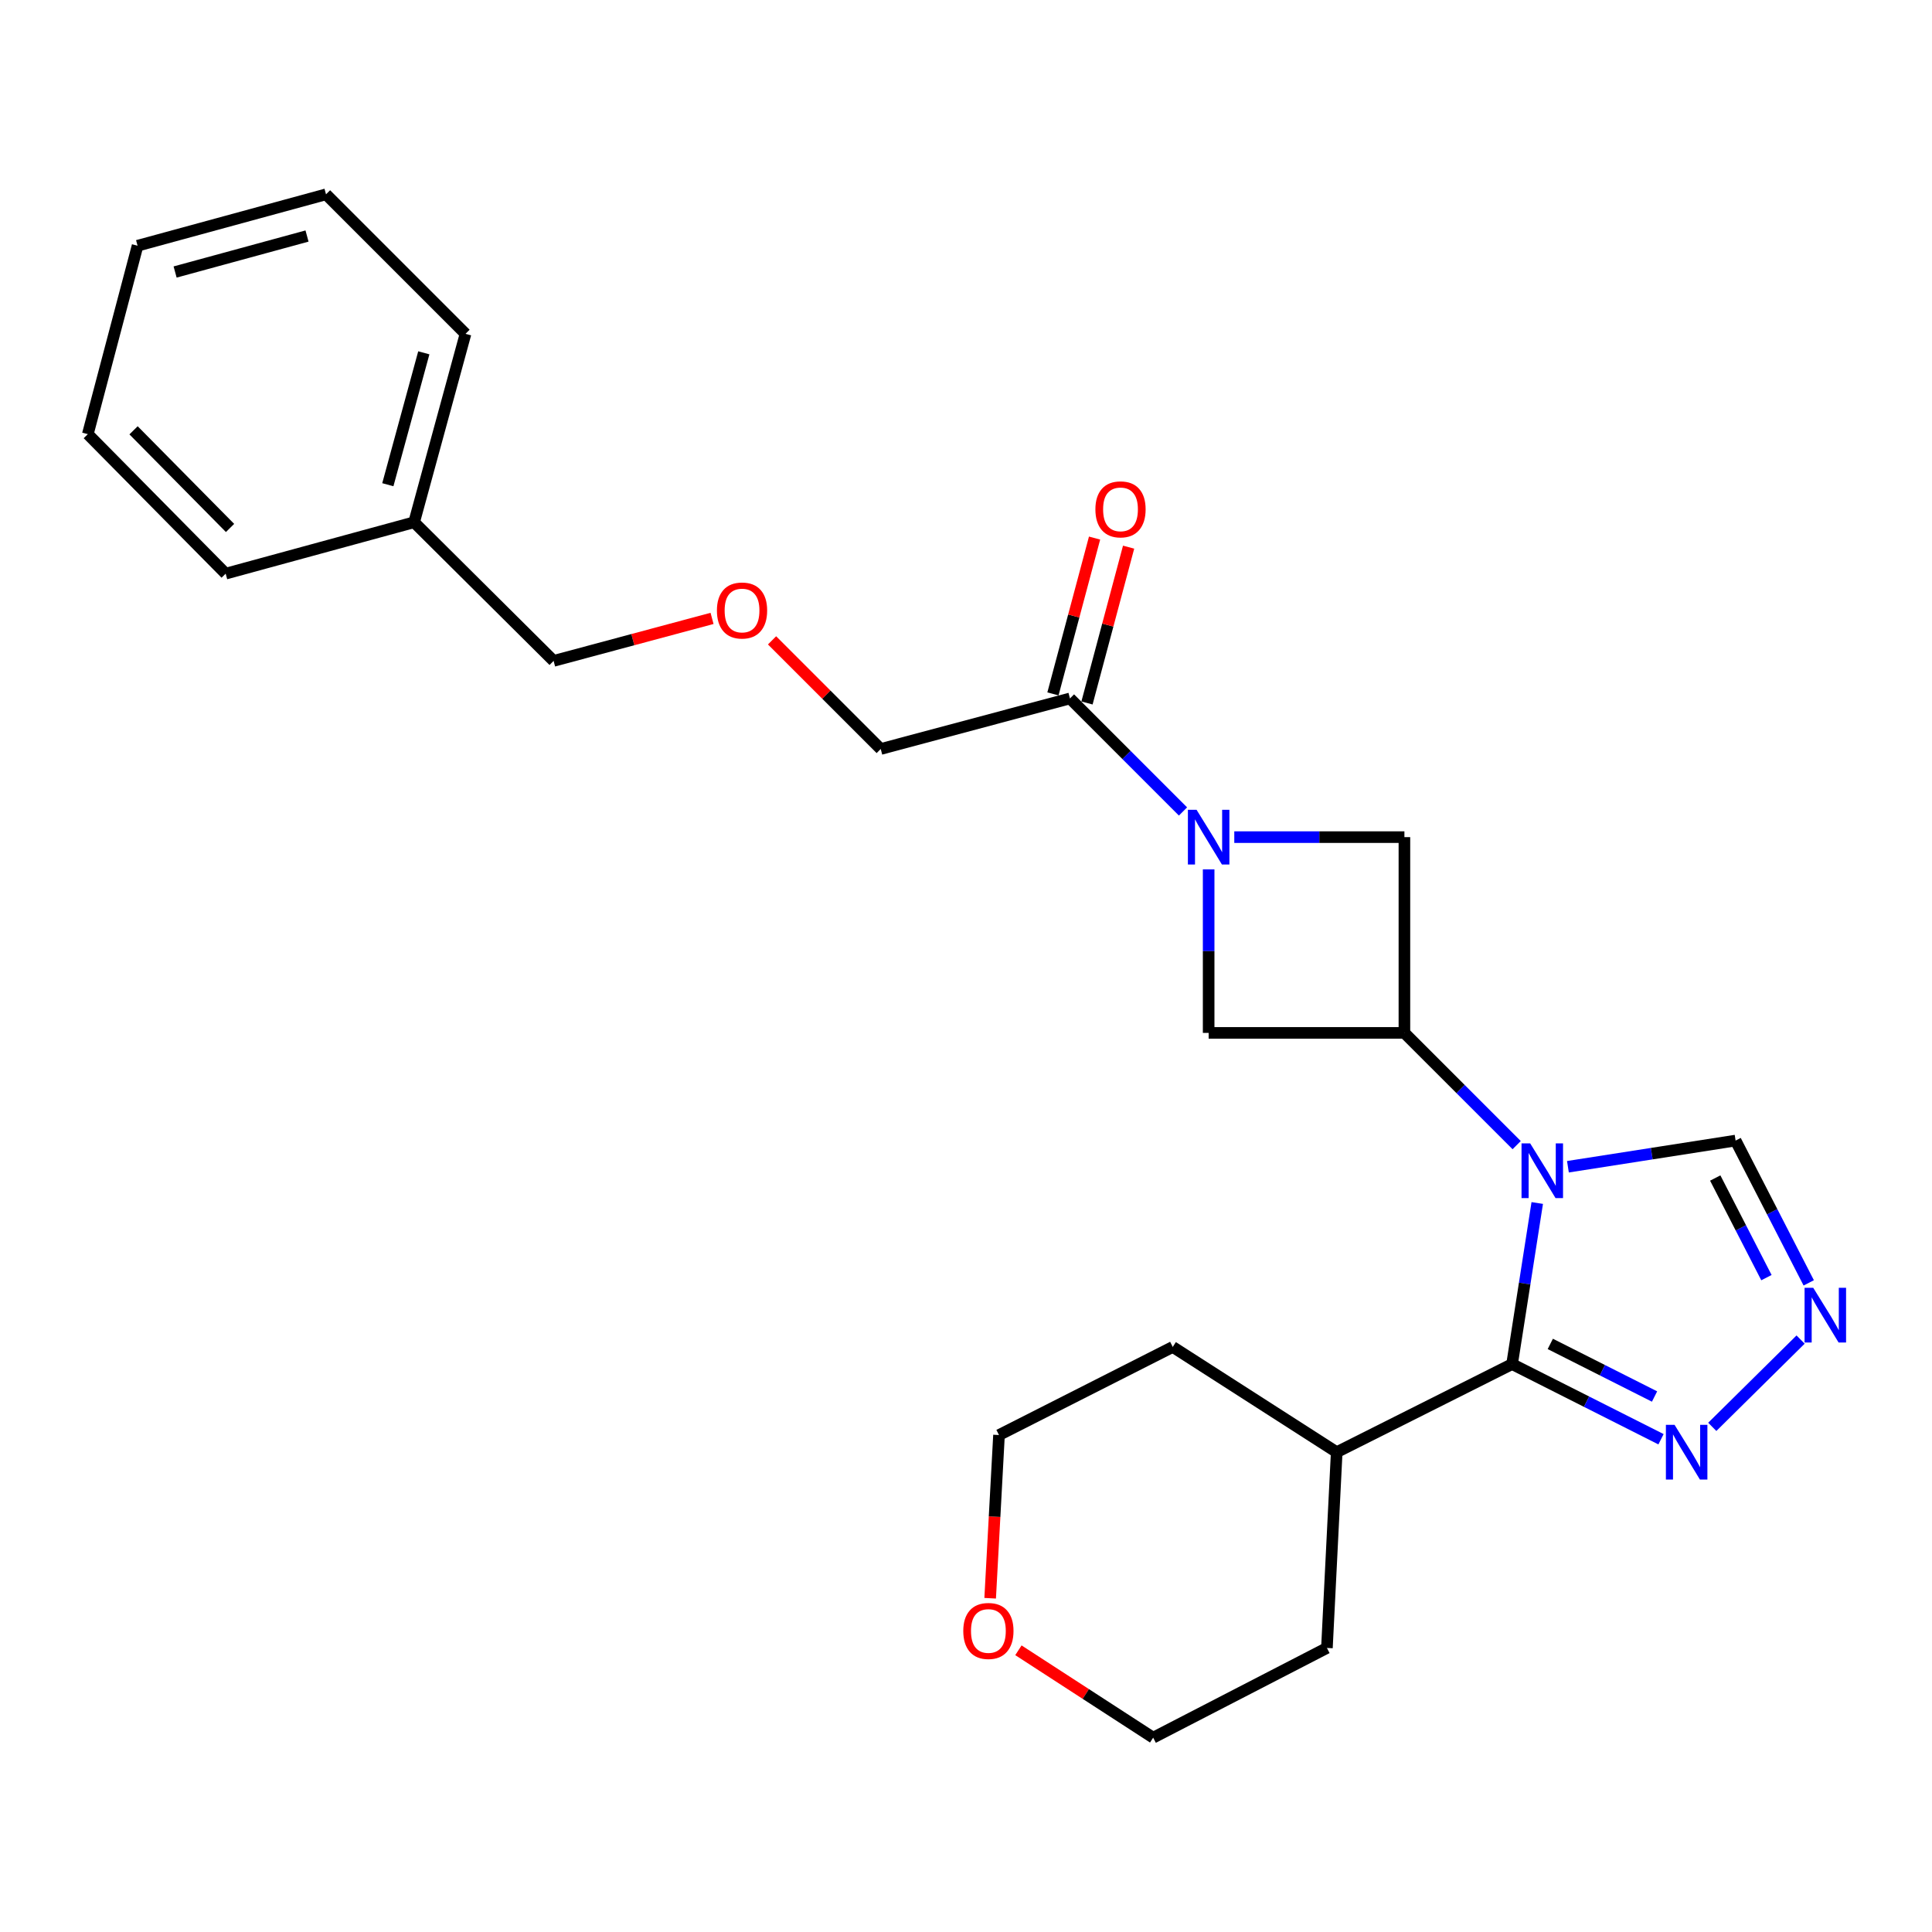 <?xml version='1.0' encoding='iso-8859-1'?>
<svg version='1.1' baseProfile='full'
              xmlns='http://www.w3.org/2000/svg'
                      xmlns:rdkit='http://www.rdkit.org/xml'
                      xmlns:xlink='http://www.w3.org/1999/xlink'
                  xml:space='preserve'
width='1000px' height='1000px' viewBox='0 0 1000 1000'>
<!-- END OF HEADER -->
<rect style='opacity:1.0;fill:#FFFFFF;stroke:none' width='1000' height='1000' x='0' y='0'> </rect>
<path class='bond-0' d='M 795.675,622.67 L 789.162,664.36' style='fill:none;fill-rule:evenodd;stroke:#0000FF;stroke-width:6px;stroke-linecap:butt;stroke-linejoin:miter;stroke-opacity:1' />
<path class='bond-0' d='M 789.162,664.36 L 782.65,706.05' style='fill:none;fill-rule:evenodd;stroke:#000000;stroke-width:6px;stroke-linecap:butt;stroke-linejoin:miter;stroke-opacity:1' />
<path class='bond-1' d='M 785.019,592.717 L 755.97,563.672' style='fill:none;fill-rule:evenodd;stroke:#0000FF;stroke-width:6px;stroke-linecap:butt;stroke-linejoin:miter;stroke-opacity:1' />
<path class='bond-1' d='M 755.97,563.672 L 726.921,534.627' style='fill:none;fill-rule:evenodd;stroke:#000000;stroke-width:6px;stroke-linecap:butt;stroke-linejoin:miter;stroke-opacity:1' />
<path class='bond-8' d='M 811.554,603.906 L 854.949,597.131' style='fill:none;fill-rule:evenodd;stroke:#0000FF;stroke-width:6px;stroke-linecap:butt;stroke-linejoin:miter;stroke-opacity:1' />
<path class='bond-8' d='M 854.949,597.131 L 898.343,590.356' style='fill:none;fill-rule:evenodd;stroke:#000000;stroke-width:6px;stroke-linecap:butt;stroke-linejoin:miter;stroke-opacity:1' />
<path class='bond-3' d='M 782.65,706.05 L 821.193,725.501' style='fill:none;fill-rule:evenodd;stroke:#000000;stroke-width:6px;stroke-linecap:butt;stroke-linejoin:miter;stroke-opacity:1' />
<path class='bond-3' d='M 821.193,725.501 L 859.736,744.951' style='fill:none;fill-rule:evenodd;stroke:#0000FF;stroke-width:6px;stroke-linecap:butt;stroke-linejoin:miter;stroke-opacity:1' />
<path class='bond-3' d='M 802.429,695.605 L 829.409,709.221' style='fill:none;fill-rule:evenodd;stroke:#000000;stroke-width:6px;stroke-linecap:butt;stroke-linejoin:miter;stroke-opacity:1' />
<path class='bond-3' d='M 829.409,709.221 L 856.389,722.836' style='fill:none;fill-rule:evenodd;stroke:#0000FF;stroke-width:6px;stroke-linecap:butt;stroke-linejoin:miter;stroke-opacity:1' />
<path class='bond-9' d='M 782.65,706.05 L 691.878,751.648' style='fill:none;fill-rule:evenodd;stroke:#000000;stroke-width:6px;stroke-linecap:butt;stroke-linejoin:miter;stroke-opacity:1' />
<path class='bond-5' d='M 726.921,534.627 L 726.921,433.299' style='fill:none;fill-rule:evenodd;stroke:#000000;stroke-width:6px;stroke-linecap:butt;stroke-linejoin:miter;stroke-opacity:1' />
<path class='bond-6' d='M 726.921,534.627 L 625.593,534.627' style='fill:none;fill-rule:evenodd;stroke:#000000;stroke-width:6px;stroke-linecap:butt;stroke-linejoin:miter;stroke-opacity:1' />
<path class='bond-2' d='M 625.593,449.992 L 625.593,492.31' style='fill:none;fill-rule:evenodd;stroke:#0000FF;stroke-width:6px;stroke-linecap:butt;stroke-linejoin:miter;stroke-opacity:1' />
<path class='bond-2' d='M 625.593,492.31 L 625.593,534.627' style='fill:none;fill-rule:evenodd;stroke:#000000;stroke-width:6px;stroke-linecap:butt;stroke-linejoin:miter;stroke-opacity:1' />
<path class='bond-7' d='M 612.315,420.019 L 583.066,390.766' style='fill:none;fill-rule:evenodd;stroke:#0000FF;stroke-width:6px;stroke-linecap:butt;stroke-linejoin:miter;stroke-opacity:1' />
<path class='bond-7' d='M 583.066,390.766 L 553.816,361.512' style='fill:none;fill-rule:evenodd;stroke:#000000;stroke-width:6px;stroke-linecap:butt;stroke-linejoin:miter;stroke-opacity:1' />
<path class='bond-26' d='M 638.866,433.299 L 682.893,433.299' style='fill:none;fill-rule:evenodd;stroke:#0000FF;stroke-width:6px;stroke-linecap:butt;stroke-linejoin:miter;stroke-opacity:1' />
<path class='bond-26' d='M 682.893,433.299 L 726.921,433.299' style='fill:none;fill-rule:evenodd;stroke:#000000;stroke-width:6px;stroke-linecap:butt;stroke-linejoin:miter;stroke-opacity:1' />
<path class='bond-25' d='M 886.269,738.541 L 931.986,693.359' style='fill:none;fill-rule:evenodd;stroke:#0000FF;stroke-width:6px;stroke-linecap:butt;stroke-linejoin:miter;stroke-opacity:1' />
<path class='bond-4' d='M 936.2,664.013 L 917.272,627.185' style='fill:none;fill-rule:evenodd;stroke:#0000FF;stroke-width:6px;stroke-linecap:butt;stroke-linejoin:miter;stroke-opacity:1' />
<path class='bond-4' d='M 917.272,627.185 L 898.343,590.356' style='fill:none;fill-rule:evenodd;stroke:#000000;stroke-width:6px;stroke-linecap:butt;stroke-linejoin:miter;stroke-opacity:1' />
<path class='bond-4' d='M 914.303,661.3 L 901.053,635.52' style='fill:none;fill-rule:evenodd;stroke:#0000FF;stroke-width:6px;stroke-linecap:butt;stroke-linejoin:miter;stroke-opacity:1' />
<path class='bond-4' d='M 901.053,635.52 L 887.803,609.741' style='fill:none;fill-rule:evenodd;stroke:#000000;stroke-width:6px;stroke-linecap:butt;stroke-linejoin:miter;stroke-opacity:1' />
<path class='bond-10' d='M 562.625,363.865 L 573.395,323.535' style='fill:none;fill-rule:evenodd;stroke:#000000;stroke-width:6px;stroke-linecap:butt;stroke-linejoin:miter;stroke-opacity:1' />
<path class='bond-10' d='M 573.395,323.535 L 584.165,283.205' style='fill:none;fill-rule:evenodd;stroke:#FF0000;stroke-width:6px;stroke-linecap:butt;stroke-linejoin:miter;stroke-opacity:1' />
<path class='bond-10' d='M 545.007,359.16 L 555.777,318.83' style='fill:none;fill-rule:evenodd;stroke:#000000;stroke-width:6px;stroke-linecap:butt;stroke-linejoin:miter;stroke-opacity:1' />
<path class='bond-10' d='M 555.777,318.83 L 566.547,278.5' style='fill:none;fill-rule:evenodd;stroke:#FF0000;stroke-width:6px;stroke-linecap:butt;stroke-linejoin:miter;stroke-opacity:1' />
<path class='bond-13' d='M 553.816,361.512 L 455.862,387.68' style='fill:none;fill-rule:evenodd;stroke:#000000;stroke-width:6px;stroke-linecap:butt;stroke-linejoin:miter;stroke-opacity:1' />
<path class='bond-18' d='M 691.878,751.648 L 607.013,697.175' style='fill:none;fill-rule:evenodd;stroke:#000000;stroke-width:6px;stroke-linecap:butt;stroke-linejoin:miter;stroke-opacity:1' />
<path class='bond-19' d='M 691.878,751.648 L 686.813,852.976' style='fill:none;fill-rule:evenodd;stroke:#000000;stroke-width:6px;stroke-linecap:butt;stroke-linejoin:miter;stroke-opacity:1' />
<path class='bond-11' d='M 527.133,854.181 L 562.008,876.798' style='fill:none;fill-rule:evenodd;stroke:#FF0000;stroke-width:6px;stroke-linecap:butt;stroke-linejoin:miter;stroke-opacity:1' />
<path class='bond-11' d='M 562.008,876.798 L 596.882,899.416' style='fill:none;fill-rule:evenodd;stroke:#000000;stroke-width:6px;stroke-linecap:butt;stroke-linejoin:miter;stroke-opacity:1' />
<path class='bond-27' d='M 512.505,827.245 L 514.794,785.009' style='fill:none;fill-rule:evenodd;stroke:#FF0000;stroke-width:6px;stroke-linecap:butt;stroke-linejoin:miter;stroke-opacity:1' />
<path class='bond-27' d='M 514.794,785.009 L 517.082,742.774' style='fill:none;fill-rule:evenodd;stroke:#000000;stroke-width:6px;stroke-linecap:butt;stroke-linejoin:miter;stroke-opacity:1' />
<path class='bond-12' d='M 399.613,331.447 L 427.738,359.564' style='fill:none;fill-rule:evenodd;stroke:#FF0000;stroke-width:6px;stroke-linecap:butt;stroke-linejoin:miter;stroke-opacity:1' />
<path class='bond-12' d='M 427.738,359.564 L 455.862,387.68' style='fill:none;fill-rule:evenodd;stroke:#000000;stroke-width:6px;stroke-linecap:butt;stroke-linejoin:miter;stroke-opacity:1' />
<path class='bond-15' d='M 368.551,320.079 L 327.549,331.08' style='fill:none;fill-rule:evenodd;stroke:#FF0000;stroke-width:6px;stroke-linecap:butt;stroke-linejoin:miter;stroke-opacity:1' />
<path class='bond-15' d='M 327.549,331.08 L 286.547,342.082' style='fill:none;fill-rule:evenodd;stroke:#000000;stroke-width:6px;stroke-linecap:butt;stroke-linejoin:miter;stroke-opacity:1' />
<path class='bond-14' d='M 214.345,270.315 L 286.547,342.082' style='fill:none;fill-rule:evenodd;stroke:#000000;stroke-width:6px;stroke-linecap:butt;stroke-linejoin:miter;stroke-opacity:1' />
<path class='bond-20' d='M 214.345,270.315 L 240.948,172.786' style='fill:none;fill-rule:evenodd;stroke:#000000;stroke-width:6px;stroke-linecap:butt;stroke-linejoin:miter;stroke-opacity:1' />
<path class='bond-20' d='M 200.742,250.887 L 219.365,182.617' style='fill:none;fill-rule:evenodd;stroke:#000000;stroke-width:6px;stroke-linecap:butt;stroke-linejoin:miter;stroke-opacity:1' />
<path class='bond-21' d='M 214.345,270.315 L 116.806,296.919' style='fill:none;fill-rule:evenodd;stroke:#000000;stroke-width:6px;stroke-linecap:butt;stroke-linejoin:miter;stroke-opacity:1' />
<path class='bond-16' d='M 517.082,742.774 L 607.013,697.175' style='fill:none;fill-rule:evenodd;stroke:#000000;stroke-width:6px;stroke-linecap:butt;stroke-linejoin:miter;stroke-opacity:1' />
<path class='bond-17' d='M 596.882,899.416 L 686.813,852.976' style='fill:none;fill-rule:evenodd;stroke:#000000;stroke-width:6px;stroke-linecap:butt;stroke-linejoin:miter;stroke-opacity:1' />
<path class='bond-22' d='M 240.948,172.786 L 168.746,100.584' style='fill:none;fill-rule:evenodd;stroke:#000000;stroke-width:6px;stroke-linecap:butt;stroke-linejoin:miter;stroke-opacity:1' />
<path class='bond-23' d='M 116.806,296.919 L 45.455,224.717' style='fill:none;fill-rule:evenodd;stroke:#000000;stroke-width:6px;stroke-linecap:butt;stroke-linejoin:miter;stroke-opacity:1' />
<path class='bond-23' d='M 119.073,273.271 L 69.128,222.729' style='fill:none;fill-rule:evenodd;stroke:#000000;stroke-width:6px;stroke-linecap:butt;stroke-linejoin:miter;stroke-opacity:1' />
<path class='bond-28' d='M 168.746,100.584 L 71.207,127.188' style='fill:none;fill-rule:evenodd;stroke:#000000;stroke-width:6px;stroke-linecap:butt;stroke-linejoin:miter;stroke-opacity:1' />
<path class='bond-28' d='M 158.913,122.168 L 90.636,140.79' style='fill:none;fill-rule:evenodd;stroke:#000000;stroke-width:6px;stroke-linecap:butt;stroke-linejoin:miter;stroke-opacity:1' />
<path class='bond-24' d='M 45.455,224.717 L 71.207,127.188' style='fill:none;fill-rule:evenodd;stroke:#000000;stroke-width:6px;stroke-linecap:butt;stroke-linejoin:miter;stroke-opacity:1' />
<path  class='atom-0' d='M 792.022 591.818
L 801.302 606.818
Q 802.222 608.298, 803.702 610.978
Q 805.182 613.658, 805.262 613.818
L 805.262 591.818
L 809.022 591.818
L 809.022 620.138
L 805.142 620.138
L 795.182 603.738
Q 794.022 601.818, 792.782 599.618
Q 791.582 597.418, 791.222 596.738
L 791.222 620.138
L 787.542 620.138
L 787.542 591.818
L 792.022 591.818
' fill='#0000FF'/>
<path  class='atom-3' d='M 619.333 419.139
L 628.613 434.139
Q 629.533 435.619, 631.013 438.299
Q 632.493 440.979, 632.573 441.139
L 632.573 419.139
L 636.333 419.139
L 636.333 447.459
L 632.453 447.459
L 622.493 431.059
Q 621.333 429.139, 620.093 426.939
Q 618.893 424.739, 618.533 424.059
L 618.533 447.459
L 614.853 447.459
L 614.853 419.139
L 619.333 419.139
' fill='#0000FF'/>
<path  class='atom-4' d='M 866.746 737.488
L 876.026 752.488
Q 876.946 753.968, 878.426 756.648
Q 879.906 759.328, 879.986 759.488
L 879.986 737.488
L 883.746 737.488
L 883.746 765.808
L 879.866 765.808
L 869.906 749.408
Q 868.746 747.488, 867.506 745.288
Q 866.306 743.088, 865.946 742.408
L 865.946 765.808
L 862.266 765.808
L 862.266 737.488
L 866.746 737.488
' fill='#0000FF'/>
<path  class='atom-5' d='M 938.523 666.553
L 947.803 681.553
Q 948.723 683.033, 950.203 685.713
Q 951.683 688.393, 951.763 688.553
L 951.763 666.553
L 955.523 666.553
L 955.523 694.873
L 951.643 694.873
L 941.683 678.473
Q 940.523 676.553, 939.283 674.353
Q 938.083 672.153, 937.723 671.473
L 937.723 694.873
L 934.043 694.873
L 934.043 666.553
L 938.523 666.553
' fill='#0000FF'/>
<path  class='atom-11' d='M 566.974 263.638
Q 566.974 256.838, 570.334 253.038
Q 573.694 249.238, 579.974 249.238
Q 586.254 249.238, 589.614 253.038
Q 592.974 256.838, 592.974 263.638
Q 592.974 270.518, 589.574 274.438
Q 586.174 278.318, 579.974 278.318
Q 573.734 278.318, 570.334 274.438
Q 566.974 270.558, 566.974 263.638
M 579.974 275.118
Q 584.294 275.118, 586.614 272.238
Q 588.974 269.318, 588.974 263.638
Q 588.974 258.078, 586.614 255.278
Q 584.294 252.438, 579.974 252.438
Q 575.654 252.438, 573.294 255.238
Q 570.974 258.038, 570.974 263.638
Q 570.974 269.358, 573.294 272.238
Q 575.654 275.118, 579.974 275.118
' fill='#FF0000'/>
<path  class='atom-12' d='M 498.591 844.182
Q 498.591 837.382, 501.951 833.582
Q 505.311 829.782, 511.591 829.782
Q 517.871 829.782, 521.231 833.582
Q 524.591 837.382, 524.591 844.182
Q 524.591 851.062, 521.191 854.982
Q 517.791 858.862, 511.591 858.862
Q 505.351 858.862, 501.951 854.982
Q 498.591 851.102, 498.591 844.182
M 511.591 855.662
Q 515.911 855.662, 518.231 852.782
Q 520.591 849.862, 520.591 844.182
Q 520.591 838.622, 518.231 835.822
Q 515.911 832.982, 511.591 832.982
Q 507.271 832.982, 504.911 835.782
Q 502.591 838.582, 502.591 844.182
Q 502.591 849.902, 504.911 852.782
Q 507.271 855.662, 511.591 855.662
' fill='#FF0000'/>
<path  class='atom-13' d='M 371.075 315.994
Q 371.075 309.194, 374.435 305.394
Q 377.795 301.594, 384.075 301.594
Q 390.355 301.594, 393.715 305.394
Q 397.075 309.194, 397.075 315.994
Q 397.075 322.874, 393.675 326.794
Q 390.275 330.674, 384.075 330.674
Q 377.835 330.674, 374.435 326.794
Q 371.075 322.914, 371.075 315.994
M 384.075 327.474
Q 388.395 327.474, 390.715 324.594
Q 393.075 321.674, 393.075 315.994
Q 393.075 310.434, 390.715 307.634
Q 388.395 304.794, 384.075 304.794
Q 379.755 304.794, 377.395 307.594
Q 375.075 310.394, 375.075 315.994
Q 375.075 321.714, 377.395 324.594
Q 379.755 327.474, 384.075 327.474
' fill='#FF0000'/>
</svg>
